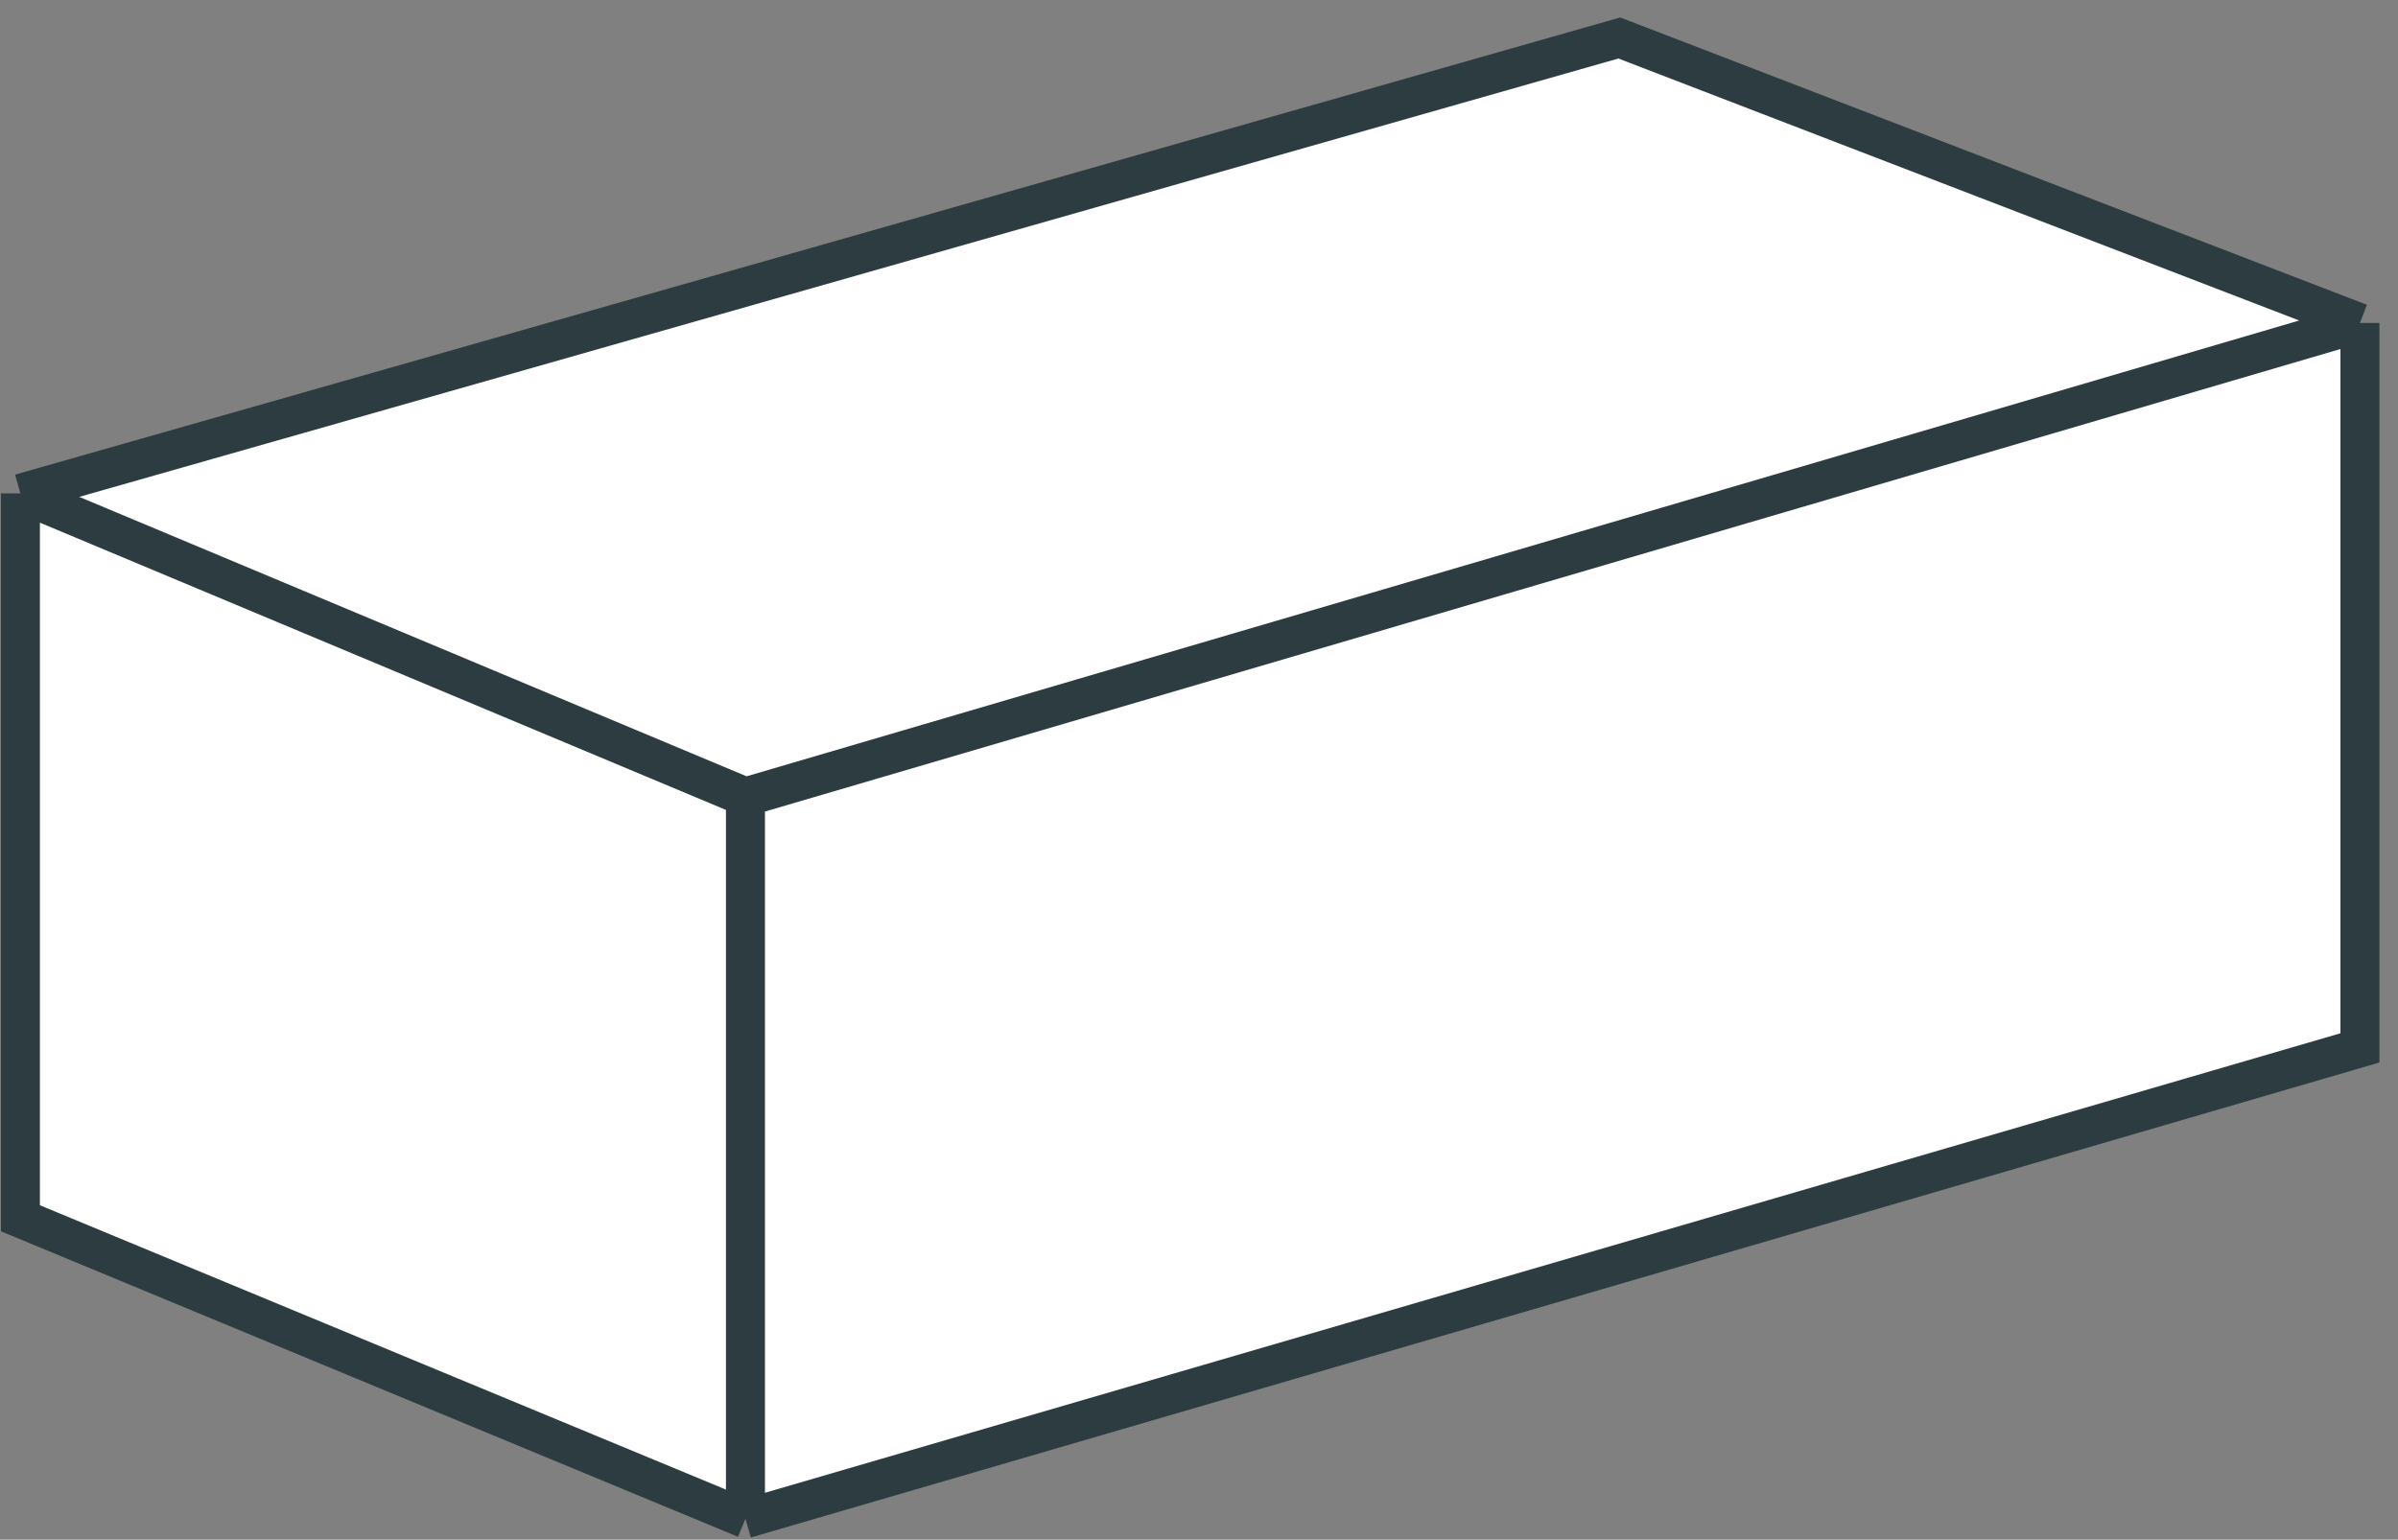 <svg width="123" height="79" viewBox="0 0 123 79" fill="none" xmlns="http://www.w3.org/2000/svg">
<rect x="0" y="0" width="123" height="79" fill="#808080" stroke="none"/>
<path d="M1.047 62.508V25.314L83.059 1.949L121.047 16.572V53.766L38.236 77.926L1.047 62.508Z" fill="white"/>
<path d="M1.047 25.314V62.508L38.236 77.926M1.047 25.314L83.059 1.949L121.047 16.572M1.047 25.314L38.236 40.891M38.236 77.926L121.047 53.766V16.572M38.236 77.926V40.891M121.047 16.572L38.236 40.891" stroke="#2D3C41" stroke-width="2"/>
</svg>
